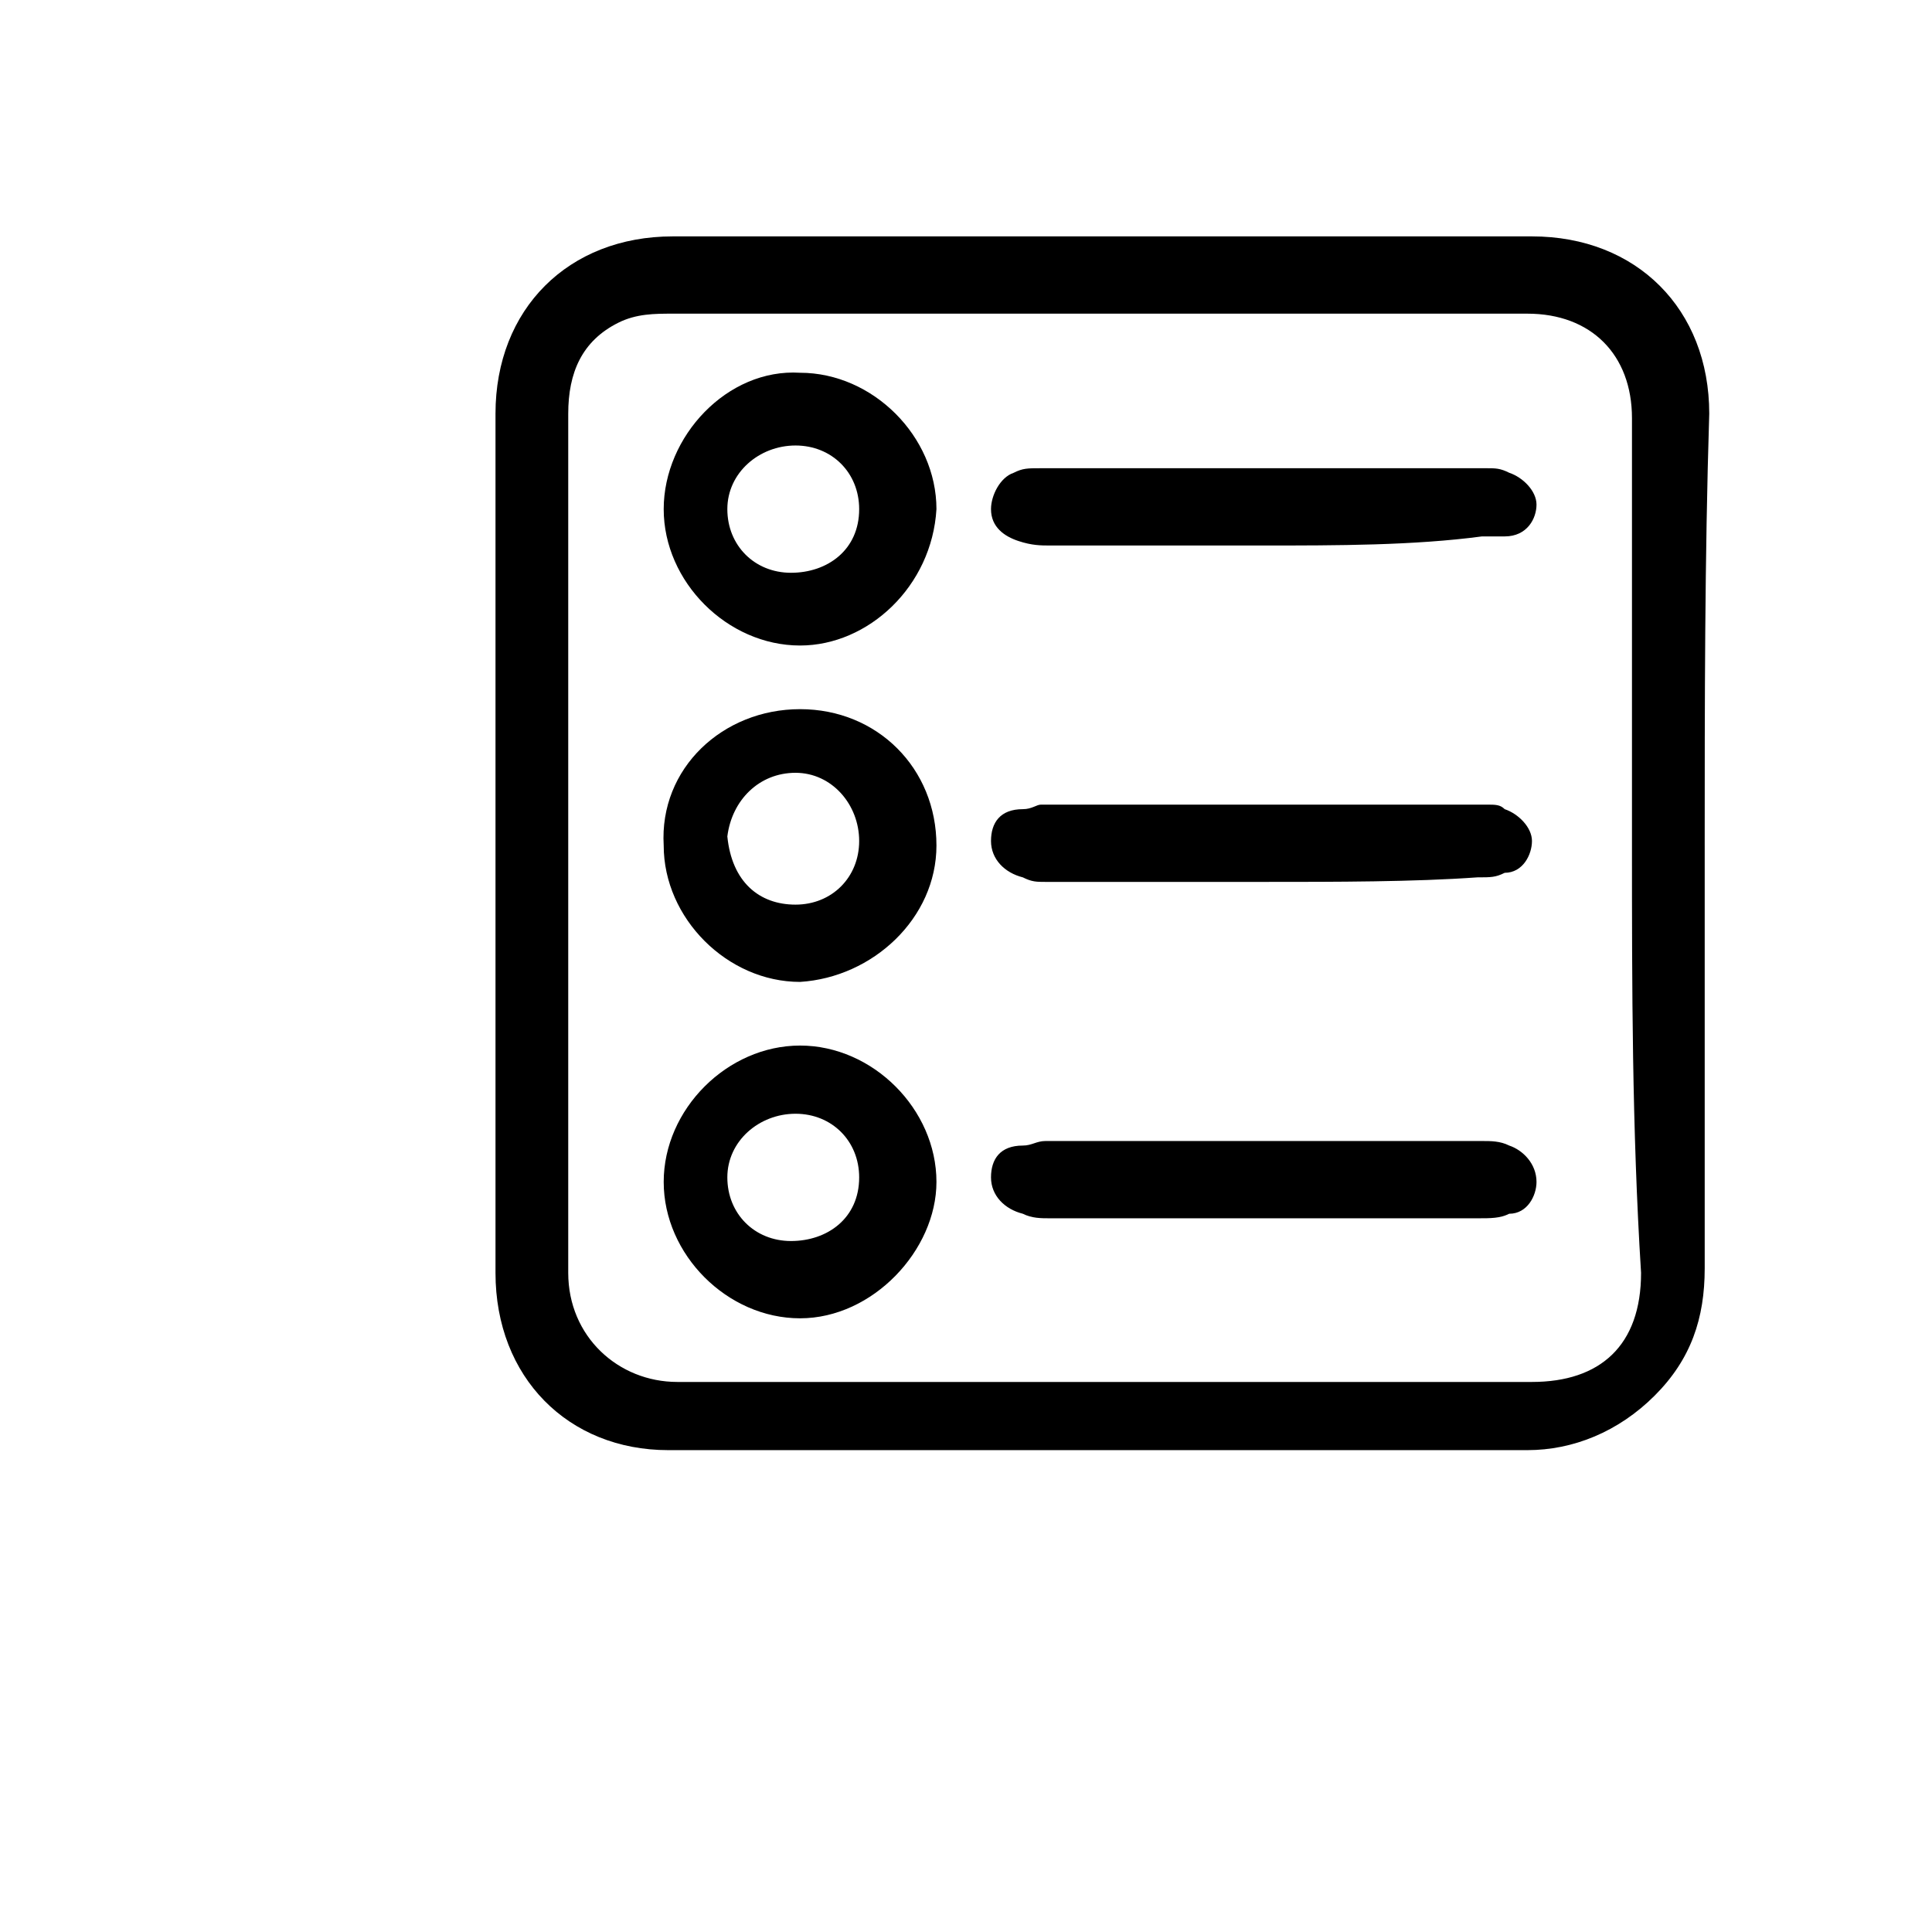 <svg enable-background="new 0 0 42.5 42.5" viewBox="0 0 42.5 42.5" xmlns="http://www.w3.org/2000/svg"><path d="m37.5 18.6v9.3c0 1.1-.3 2-1.1 2.8s-1.8 1.2-2.8 1.2c-6.3 0-12.6 0-18.9 0-2.2 0-3.8-1.6-3.8-3.9 0-6.3 0-12.6 0-18.9 0-2.3 1.6-3.9 3.9-3.9h18.9c2.3 0 3.9 1.6 3.9 3.9-.1 3.2-.1 6.4-.1 9.5zm-1.6 0c0-3.2 0-6.3 0-9.4 0-1.4-.9-2.3-2.3-2.3-1.1 0-2.2 0-3.3 0-5.2 0-10.3 0-15.5 0-.4 0-.8 0-1.2.2-.8.4-1.1 1.1-1.1 2v18.9c0 1.4 1.1 2.4 2.4 2.4h18.8c1.5 0 2.4-.8 2.4-2.4-.2-3.2-.2-6.3-.2-9.4z"/><path d="m17.6 14.2c-1.6 0-3-1.4-3-3s1.4-3.1 3-3c1.6 0 3 1.4 3 3-.1 1.7-1.5 3-3 3zm1.3-3c0-.8-.6-1.4-1.4-1.4s-1.5.6-1.5 1.4.6 1.4 1.4 1.4 1.5-.5 1.5-1.4z"/><path d="m17.6 29c-1.6 0-3-1.4-3-3s1.4-3 3-3 3 1.4 3 3c0 1.5-1.4 3-3 3zm1.3-3.1c0-.8-.6-1.4-1.4-1.4s-1.5.6-1.5 1.4.6 1.4 1.4 1.4 1.5-.5 1.5-1.4z"/><path d="m17.6 15.6c1.7 0 3 1.3 3 3 0 1.6-1.4 2.9-3 3-1.6 0-3-1.4-3-3-.1-1.7 1.3-3 3-3zm-.1 4.3c.8 0 1.4-.6 1.4-1.4s-.6-1.5-1.4-1.5-1.4.6-1.5 1.4c.1 1 .7 1.5 1.5 1.5z"/><path d="m27.8 19.4c-1.6 0-3.3 0-4.8 0-.2 0-.3 0-.5-.1-.4-.1-.7-.4-.7-.8s.2-.7.7-.7c.2 0 .3-.1.4-.1h9.8c.2 0 .3 0 .4.1.3.1.6.4.6.7s-.2.7-.6.7c-.2.1-.3.1-.6.1-1.4.1-3.1.1-4.7.1z"/><path d="m27.8 26.8c-1.5 0-3.2 0-4.7 0-.2 0-.4 0-.6-.1-.4-.1-.7-.4-.7-.8s.2-.7.7-.7c.2 0 .3-.1.5-.1h9.6c.2 0 .4 0 .6.1.3.1.6.4.6.8 0 .3-.2.7-.6.7-.2.1-.4.1-.7.1-1.5 0-3.1 0-4.7 0z"/><path d="m27.8 12c-1.5 0-3.2 0-4.7 0-.2 0-.4 0-.7-.1s-.6-.3-.6-.7c0-.3.2-.7.5-.8.2-.1.3-.1.6-.1h9.8c.2 0 .3 0 .5.1.3.1.6.4.6.7s-.2.7-.7.7c-.2 0-.3 0-.5 0-1.5.2-3.2.2-4.8.2z"/></svg>